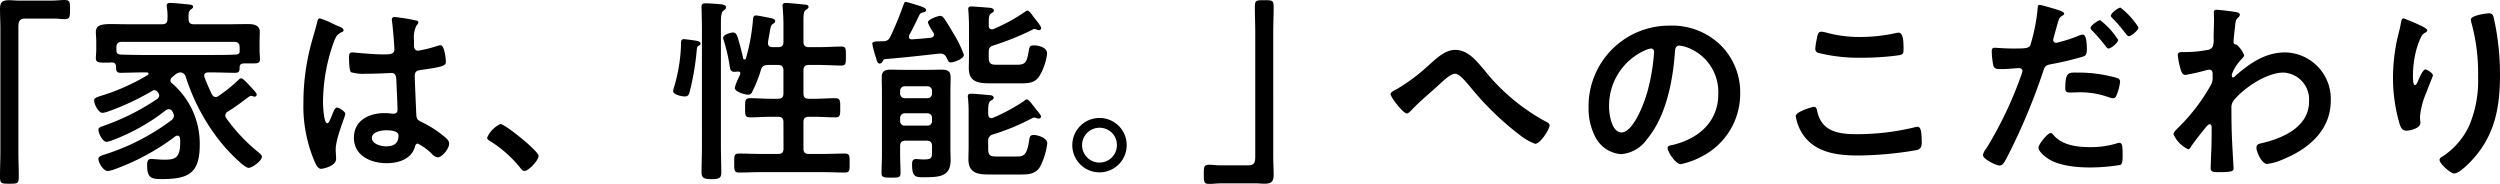 <svg xmlns="http://www.w3.org/2000/svg" width="332.254" height="24.439" viewBox="0 0 332.254 24.439">
  <path id="パス_34618" data-name="パス 34618" d="M17.94.978c-.416,0-.832-.052-1.222-.052-.884,0-1.248.234-1.248,1.144,0,.858.052,1.69.052,2.548V21.076c0,1.066-.052,2.132-.052,3.2,0,.988.078,1.04,1.248,1.04,1.144,0,1.248-.026,1.248-1.014,0-1.066-.052-2.158-.052-3.224V4.514c0-.728.1-1.144.936-1.144h3.9c.416,0,.858.078,1.3.078.728,0,.728-.338.728-1.3,0-.858.026-1.248-.7-1.248-.52,0-1.092.078-1.69.078Zm29.38,6.76c0,.338-.286.416-.6.416-.988.052-1.976.052-2.938.052H34.45c-.962,0-1.924-.026-2.886-.052-.338-.026-.572-.078-.624-.468V7.192c0-.494.208-.728.728-.728H46.592c.52,0,.728.234.728.728Zm-8.58,3.094a1.232,1.232,0,0,1,.7-.312.8.8,0,0,1,.728.624,26.934,26.934,0,0,0,5.07,9.178c.468.546,2.652,2.886,3.276,2.886.494,0,1.768-.962,1.768-1.482,0-.234-.416-.546-.572-.676a22.842,22.842,0,0,1-4.134-4.394.593.593,0,0,1,.182-.936c.988-.6,1.9-1.3,2.808-1.976a.64.64,0,0,1,.286-.1.759.759,0,0,1,.234.052.759.759,0,0,0,.234.052.267.267,0,0,0,.26-.286c0-.182-.286-.494-.494-.7-.91-1.014-1.352-1.456-1.56-1.456-.182,0-.312.182-.494.338a20.53,20.53,0,0,1-2.5,2,.732.732,0,0,1-.39.156c-.26,0-.39-.182-.52-.364-.364-.806-.676-1.456-.962-2.262a.612.612,0,0,1-.052-.208c0-.338.26-.442.546-.442h.624c.962,0,1.95.052,2.938.052.6,0,.6-.286.6-.806.052-.364.286-.442.624-.442h.65c1.014,0,1.43.052,1.43-.572,0-.364-.052-.728-.052-1.066V6.516c0-.572.026-1.092.026-1.378C50,4.2,49.14,4.1,48.412,4.1c-.936,0-1.846.026-2.756.026H41.262c-.494,0-.728-.182-.728-.676-.026-.728,0-1.066.286-1.274.156-.13.312-.208.312-.364,0-.26-.312-.286-.494-.312-.546-.052-2-.208-2.522-.208-.234,0-.494.026-.494.364,0,.078.026.156.026.234a7.5,7.5,0,0,1,.078,1.534c0,.494-.208.7-.728.7h-4.42c-.884,0-1.638-.026-2.288-.026-1.352,0-2.08.13-2.08,1.066,0,.286.052.754.052,1.352v1.04c0,.364-.052.728-.052,1.066,0,.624.442.6,1.43.6a5.01,5.01,0,0,0,.624-.026c.364,0,.6.1.624.52.026.494-.026.858.6.858.988,0,1.976-.052,2.964-.052h.52c.1,0,.234.052.234.182a.2.2,0,0,1-.13.182,27.774,27.774,0,0,1-6.292,2.782c-.364.13-.806.234-.806.572,0,.494.572,1.664,1.118,1.664a4.073,4.073,0,0,0,.806-.208,33.974,33.974,0,0,0,5.824-2.73.439.439,0,0,1,.26-.078.506.506,0,0,1,.442.26.706.706,0,0,1,.208.442.609.609,0,0,1-.286.468,30.771,30.771,0,0,1-7.1,3.562c-.364.13-.7.208-.7.546,0,.468.572,1.586,1.092,1.586a4.2,4.2,0,0,0,.884-.26,26.7,26.7,0,0,0,6.968-3.926.692.692,0,0,1,.416-.156.514.514,0,0,1,.468.312,1.09,1.09,0,0,1,.208.572.714.714,0,0,1-.286.546,29.637,29.637,0,0,1-8.866,4.576c-.468.156-.884.26-.884.6,0,.546.676,1.612,1.248,1.612a3.6,3.6,0,0,0,.91-.234,30.648,30.648,0,0,0,8.06-4.368.473.473,0,0,1,.286-.1c.208,0,.312.156.338.364a3.484,3.484,0,0,1,.026.52c0,2.08-.65,2.314-2.106,2.314-.468,0-.962-.052-1.43-.078-.1,0-.26-.026-.338-.026-.468,0-.52.442-.52.806,0,1.716.52,1.872,1.95,1.872,3.588,0,5.044-.78,5.044-4.6a10.578,10.578,0,0,0-3.666-8.112.529.529,0,0,1-.234-.416.613.613,0,0,1,.234-.416Zm29.692,8.086c0,1.066-.65,1.43-1.638,1.43-.65,0-1.9-.286-1.9-1.118,0-.806,1.274-1.014,1.872-1.014C67.262,18.216,68.432,18.242,68.432,18.918Zm-.52-15.756a.318.318,0,0,0-.364.364c0,.078.026.182.026.26.1.65.312,3.172.312,3.718,0,.572-.6.624-1.222.624h-.416c-1.352,0-3.666-.26-3.978-.26-.39,0-.416.312-.416.65s.026,1.82.26,1.976a5.774,5.774,0,0,0,1.976.208h.338c1.04,0,2.886-.1,3.094-.1.65,0,.6.728.624.988.026.754.156,3.224.156,3.874,0,.338-.156.546-.52.546H67.6a6.659,6.659,0,0,0-1.014-.078c-2.028,0-4.082.936-4.082,3.276,0,2.392,2.262,3.38,4.342,3.38,1.56,0,3.3-.52,3.77-2.184.052-.208.13-.416.39-.416a7.389,7.389,0,0,1,1.924,1.43,1.189,1.189,0,0,0,.728.39c.6,0,1.508-1.2,1.508-1.794,0-.442-.364-.728-.676-.988a14.437,14.437,0,0,0-2.808-1.82c-.572-.286-.832-.338-.884-1.014-.026-.676-.208-4.654-.208-5.174,0-.65.312-.754.884-.832,3.068-.416,3.25-.6,3.25-1.092,0-.39-.182-2.184-.7-2.184a2.073,2.073,0,0,0-.39.078,16.53,16.53,0,0,1-2.6.65c-.39,0-.546-.312-.546-.676V6.23a3.618,3.618,0,0,1,.286-1.846c.13-.234.286-.286.286-.52,0-.156-.13-.208-.26-.234A24.6,24.6,0,0,0,67.912,3.162Zm-8.268.858a9.847,9.847,0,0,0-1.664-.676c-.234,0-.312.26-.338.442-.286,1.144-.65,2.262-.936,3.406a29.865,29.865,0,0,0-.91,7.28A18.722,18.722,0,0,0,57.33,22.48c.182.364.39.858.832.858.13,0,1.976-.312,1.976-1.326,0-.416-.052-.832-.052-1.248,0-1.508,1.274-4.368,1.274-4.732,0-.312-.832-.832-1.118-.832-.312,0-.572.858-.7,1.144-.26.6-.39.936-.572.936-.494,0-.572-2.47-.572-2.886a24,24,0,0,1,1.43-7.9c.312-.806.468-1.04,1.066-1.326.13-.052.234-.1.234-.26,0-.26-.468-.442-.676-.52C60.294,4.332,59.982,4.176,59.644,4.02ZM80.21,19.2c0,.234.286.39.468.494a16.013,16.013,0,0,1,3.952,3.536c.13.156.312.39.52.39.6,0,1.9-1.43,1.9-2,0-.65-4.472-4.238-5.07-4.238A3.551,3.551,0,0,0,80.21,19.2Zm28.548,1.17c0,1.144-.052,2.262-.052,3.406,0,.676.182.936,1.326.936.936,0,1.3-.13,1.3-.832,0-1.17-.052-2.34-.052-3.51V4.124c0-.962.026-1.534.312-1.794.156-.1.364-.234.364-.442,0-.338-.442-.39-.676-.416-.468-.052-1.534-.13-1.976-.13-.338,0-.6.026-.6.442,0,.26.052,1.794.052,3.068ZM108.576,6.7c0-.312-.468-.364-.754-.416-.052,0-.1-.026-.156-.026-.208-.026-1.17-.156-1.3-.156-.338,0-.39.234-.39.52v.312a22.016,22.016,0,0,1-.91,5.512,2.271,2.271,0,0,0-.13.572c0,.468,1.144.7,1.534.7.494,0,.572-.286.676-.7a33.582,33.582,0,0,0,.91-5.33c.052-.546.052-.6.312-.728C108.446,6.906,108.576,6.828,108.576,6.7ZM119.6,20.66c0,.494-.208.7-.728.7h-2.314c-.962,0-1.9-.052-2.86-.052-.676,0-.65.312-.65,1.248s-.026,1.274.65,1.274c.962,0,1.9-.052,2.86-.052h8.32c.962,0,1.9.052,2.86.052.676,0,.65-.312.65-1.248s.026-1.274-.65-1.274c-.936,0-1.9.052-2.86.052h-1.9c-.52,0-.728-.208-.728-.7V17.15c0-.52.208-.728.728-.728h.728c.936,0,1.872.078,2.808.078.65,0,.624-.39.624-1.274,0-.91.026-1.274-.676-1.274-.91,0-1.82.078-2.756.078h-.728c-.52,0-.728-.208-.728-.728V10.26c0-.494.208-.728.728-.728h1.4c.988,0,1.95.078,2.912.078.624,0,.6-.338.6-1.248,0-.962.026-1.274-.6-1.274-.962,0-1.924.078-2.912.078h-1.4c-.52,0-.728-.208-.728-.728v-2.7c0-.91.026-1.326.312-1.508.234-.182.364-.234.364-.416,0-.286-.39-.312-.6-.312-.416-.052-2.054-.208-2.392-.208-.26,0-.468.052-.468.364,0,.078.026.182.026.26.052.624.1,1.508.1,2.288V6.438c0,.52-.208.728-.728.728h-.728c-.338,0-.6-.156-.6-.52V6.49c.1-.572.182-.988.234-1.326.13-.754.156-.91.468-1.118a.43.43,0,0,0,.26-.338c0-.312-.52-.39-.754-.442-.312-.052-1.56-.312-1.794-.312-.39,0-.39.364-.416.65a25.633,25.633,0,0,1-.936,5.07c-.052.078-.1.13-.182.13a.2.2,0,0,1-.182-.156c-.156-.7-.312-1.4-.52-2.08-.26-.936-.364-1.352-.832-1.352-.182,0-1.3.234-1.3.728a1.588,1.588,0,0,0,.078.338,22.907,22.907,0,0,1,.806,3.51c.078.442.156.65.65.65.13,0,.26-.026.39-.026.208-.026.364.052.364.234a2.173,2.173,0,0,1-.208.52,9.03,9.03,0,0,0-.546,1.378c0,.572,1.352.936,1.794.936a.53.53,0,0,0,.52-.364,16.879,16.879,0,0,0,1.17-2.938c.156-.494.39-.6.91-.65h1.352c.52,0,.728.234.728.728V13.3c0,.52-.208.728-.728.728h-.936c-.936,0-1.846-.078-2.756-.078-.7,0-.676.364-.676,1.274s-.026,1.274.65,1.274c.936,0,1.846-.078,2.782-.078h.936c.52,0,.728.234.728.728Zm15.5-4.082a.6.6,0,0,1,.624-.624h2.99a.6.6,0,0,1,.624.624v.416a.58.58,0,0,1-.624.6h-2.99a.58.58,0,0,1-.624-.6Zm.624-2.626a.6.6,0,0,1-.624-.624V12.99a.6.6,0,0,1,.624-.624h2.99a.6.6,0,0,1,.624.624v.338a.6.6,0,0,1-.624.624Zm3.614,7.15c0,.806-.078.988-1.118.988-.52,0-.754-.052-.988-.052-.52,0-.546.338-.546.754,0,1.534.442,1.664,1.352,1.664,2.158,0,3.77,0,3.77-2.262,0-.52-.026-1.014-.026-1.534V13.016c0-.624.026-1.222.026-1.846,0-.884-.468-1.014-1.248-1.014-.572,0-1.118.026-1.69.026h-3.3c-.572,0-1.144-.026-1.716-.026-.78,0-1.2.182-1.2,1.04,0,.6.026,1.222.026,1.846v8.346c0,.832-.052,1.69-.052,2.522,0,.572.312.6,1.274.6,1.066,0,1.248-.026,1.248-.65,0-.832-.052-1.638-.052-2.47V20.322c0-.494.208-.728.728-.728h2.782c.52,0,.728.234.728.728Zm12.246-6.786a25.235,25.235,0,0,1-4.134,2.236.759.759,0,0,1-.234.052c-.286,0-.39-.234-.416-.52,0-.936-.026-1.586.364-1.82.156-.078.364-.156.364-.364,0-.338-.442-.364-.7-.364-.364-.052-2-.182-2.314-.182-.234,0-.416.052-.416.338a1.066,1.066,0,0,0,.026.286,20.925,20.925,0,0,1,.078,2.21v4.16c0,.572-.026,1.144-.026,1.716,0,2.08,1.586,2.028,3.146,2.028h3.874c1.014,0,1.95-.078,2.522-1.066a9.506,9.506,0,0,0,.936-3.068c0-.754-1.3-1.118-1.794-1.118-.546,0-.546.312-.624.78-.286,1.95-.754,2.08-1.664,2.08h-2.678c-.858,0-1.092-.182-1.092-1.04V19.7a.821.821,0,0,1,.65-.936,30.077,30.077,0,0,0,5.2-2.158.593.593,0,0,1,.286-.078,1.1,1.1,0,0,1,.312.078.769.769,0,0,0,.26.052.275.275,0,0,0,.312-.26c0-.234-.39-.624-.624-.936-.468-.572-.988-1.352-1.248-1.352A.586.586,0,0,0,151.58,14.316Zm.078-11.83a22.633,22.633,0,0,1-4.134,2.262.428.428,0,0,1-.234.052c-.286,0-.416-.208-.416-.468V3.838c0-.494.026-1.014.338-1.17.156-.1.338-.156.338-.364,0-.234-.26-.338-.468-.364-.312-.026-2.21-.182-2.522-.182-.234,0-.416.078-.416.338,0,.1.026.208.026.286.052.728.078,1.534.078,2.236V8.18c0,.6-.026,1.17-.026,1.768,0,2.028,1.508,2.028,3.146,2.028h3.822c1.014,0,1.924-.078,2.47-1.066a7.3,7.3,0,0,0,.962-2.886c0-.858-1.144-1.092-1.768-1.092-.52,0-.572.208-.65.65-.26,1.534-.39,1.924-1.586,1.924H147.94c-.858,0-1.066-.182-1.066-1.04V7.842c0-.546.13-.728.65-.91a36.749,36.749,0,0,0,5.148-2.08.549.549,0,0,1,.26-.1,1.588,1.588,0,0,1,.338.078.593.593,0,0,0,.286.078.273.273,0,0,0,.286-.286c0-.286-.832-1.222-1.066-1.56-.286-.39-.546-.754-.754-.754A.96.96,0,0,0,151.658,2.486ZM133.094,8.752c2.418-.182,4.81-.468,7.2-.728h.182a.825.825,0,0,1,.78.52c.234.468.286.65.572.65.442,0,1.742-.468,1.742-1.014A15.123,15.123,0,0,0,142.22,5.4c-.26-.442-.988-1.664-1.274-2.054-.156-.182-.26-.338-.52-.338s-1.638.442-1.638.884a5.6,5.6,0,0,0,.728,1.326.593.593,0,0,1,.078.286c0,.26-.182.364-.416.416-.832.078-1.664.156-2.5.208-.234,0-.416-.078-.416-.338a.759.759,0,0,1,.052-.234c.494-.884.91-1.768,1.352-2.678a.6.6,0,0,1,.39-.312c.208-.052.494-.078.494-.338,0-.312-.806-.52-1.04-.6-.26-.078-1.482-.468-1.664-.468s-.234.208-.286.338a43.781,43.781,0,0,1-1.768,4.29c-.26.52-.572.6-1.118.6-1.118,0-1.274.078-1.274.364A13.993,13.993,0,0,0,131.9,8.6c.1.39.208.754.494.754.182,0,.286-.156.39-.312A.434.434,0,0,1,133.094,8.752Zm28.5,9.126a2.286,2.286,0,0,1,2.314,2.314,2.314,2.314,0,1,1-2.314-2.314Zm0-1.3a3.614,3.614,0,1,0,3.614,3.614A3.606,3.606,0,0,0,161.59,16.578Zm20.7,8.684c.39,0,.806.052,1.222.052.858,0,1.222-.234,1.222-1.144,0-.858-.052-1.69-.052-2.548V5.164c0-1.066.052-2.132.052-3.2,0-.988-.052-1.04-1.248-1.04-1.118,0-1.248.026-1.248.962,0,1.092.052,2.184.052,3.276V21.726c0,.728-.1,1.144-.936,1.144h-3.874c-.442,0-.884-.078-1.326-.078-.728,0-.7.364-.7,1.352,0,.832,0,1.2.676,1.2.52,0,1.092-.078,1.716-.078ZM208.858,7.53c-1.4,0-2.6,1.248-3.588,2.106a23.994,23.994,0,0,1-4.186,3.12c-.234.13-.806.364-.806.65,0,.39,1.664,2.574,2.158,2.574.234,0,.468-.286.624-.442,1.17-1.248,2.522-2.314,3.77-3.484.676-.624,1.482-1.352,2-1.352.546,0,1.118.676,1.95,1.638a39.063,39.063,0,0,0,6.63,6.474,7.771,7.771,0,0,0,2.08,1.2c.7,0,1.924-1.95,1.924-2.444,0-.26-.286-.416-.52-.52a26.763,26.763,0,0,1-8.242-6.942C211.666,8.96,210.548,7.53,208.858,7.53Zm26.026-.182c.286,0,.416.208.416.468a26.442,26.442,0,0,1-.832,5.07c-.728,2.652-2.184,5.616-3.484,5.616-1.326,0-1.664-2.418-1.664-3.38A8.045,8.045,0,0,1,234,7.634,2.925,2.925,0,0,1,234.884,7.348Zm2.5-3.042a10.711,10.711,0,0,0-10.79,10.92,8.15,8.15,0,0,0,.806,3.692,4.191,4.191,0,0,0,3.536,2.47,4.657,4.657,0,0,0,3.432-2c2.5-2.99,3.406-7.618,3.692-11.414.026-.442.026-1.014.624-1.014a4.541,4.541,0,0,1,.988.234,6.307,6.307,0,0,1,4.16,6.214c0,3.718-2.678,5.954-6.084,6.76-.26.052-.65.1-.65.364,0,.572,1.066,2.184,1.742,2.184a10.116,10.116,0,0,0,2.834-1.04,9.342,9.342,0,0,0,5.07-8.4,8.794,8.794,0,0,0-2.626-6.4A9.247,9.247,0,0,0,237.38,4.306Zm16.744,12.038a6.079,6.079,0,0,0,1.014,2.522c1.69,2.366,4.6,2.7,7.306,2.7a47.523,47.523,0,0,0,7.8-.728c.494-.156.624-.468.624-.962,0-1.69-.182-2.132-.572-2.132a2.073,2.073,0,0,0-.39.078,32.378,32.378,0,0,1-7.748.91c-2.444,0-4.654-.39-5.2-3.146-.052-.26-.13-.494-.468-.494C256.464,15.1,254.124,15.694,254.124,16.344Zm2.6-8.97a.541.541,0,0,0,.364.546,22.3,22.3,0,0,0,5.928.65,35.471,35.471,0,0,0,4.706-.312c.6-.1.728-.156.728-.78,0-1.066-.026-2.236-.676-2.236a1.317,1.317,0,0,0-.338.052,22.118,22.118,0,0,1-4.706.52,16.744,16.744,0,0,1-4.42-.546,3.889,3.889,0,0,0-.754-.156c-.494,0-.546.468-.624.91A9.017,9.017,0,0,0,256.724,7.374ZM288,18.58c-.416,0-1.612,1.534-1.612,1.924,0,.546.858,1.2,1.274,1.482,1.456.962,3.848,1.17,5.564,1.17a24.848,24.848,0,0,0,4.056-.338c.312-.182.286-.78.286-1.3,0-1.04,0-1.638-.442-1.638a.924.924,0,0,0-.26.052,11.744,11.744,0,0,1-3.692.52c-1.586,0-3.562-.234-4.706-1.508C288.366,18.814,288.184,18.58,288,18.58Zm1.95-5.954c0,.442.13.572.65.572.338,0,.65-.026.988-.026a11.116,11.116,0,0,1,4.134.65,2.085,2.085,0,0,0,.546.13c.26,0,.364-.1.468-.338a6.531,6.531,0,0,0,.494-1.82.49.49,0,0,0-.364-.52,18.653,18.653,0,0,0-5.226-.728C290.42,10.546,289.952,10.39,289.952,12.626Zm7.332-10.712c-.312,0-1.274.754-1.274,1.066,0,.13.13.26.208.338a22.331,22.331,0,0,1,1.794,2.08c.1.13.234.312.39.312.312,0,1.274-.78,1.274-1.17A10.056,10.056,0,0,0,297.284,1.914ZM286.546,1.55c-.26,0-.26.26-.286.65a23.821,23.821,0,0,1-.962,4.732c-.234.39-.624.416-2.288.416-1.118,0-2.21-.1-2.444-.1-.312,0-.39.182-.39.468a11.161,11.161,0,0,0,.208,1.9c.156.494.572.468,1.092.468.806,0,1.95-.13,2.314-.13.26,0,.468.13.468.39a3.965,3.965,0,0,1-.208.676,51.2,51.2,0,0,1-4.6,9.62,1.941,1.941,0,0,0-.442.858c0,.572,1.794,1.4,2.21,1.4.39,0,.6-.364.936-.988a81,81,0,0,0,4.836-11.466c.234-.728.312-.858,1.066-1.014a39.123,39.123,0,0,0,4.264-1.014c.442-.13.494-.494.494-.936,0-.39,0-1.976-.52-1.976a1.4,1.4,0,0,0-.546.13,18.339,18.339,0,0,1-3.016.962.383.383,0,0,1-.39-.39c0-.13.546-2.028.624-2.314.182-.572.208-.676.6-.91.078-.052.234-.13.234-.26,0-.286-.728-.468-.962-.546C288.5,2.07,286.78,1.55,286.546,1.55Zm8.034,2.028c-.234,0-1.274.7-1.274,1.04,0,.13.156.286.234.364a22.886,22.886,0,0,1,1.794,2.08c.1.13.208.286.364.286.312,0,1.274-.754,1.274-1.144A10.056,10.056,0,0,0,294.58,3.578Zm15.5-1.378c-.26,0-.39.078-.39.364,0,.182.026.468.026.832,0,.884-.052,1.768-.052,2.652a2.414,2.414,0,0,1-.13,1.066.986.986,0,0,1-.806.442,15.007,15.007,0,0,1-2.86.26H305.5c-.338,0-.6.052-.6.442a10.71,10.71,0,0,0,.416,1.976c.1.286.234.624.6.624a27.109,27.109,0,0,0,2.756-.624,2.232,2.232,0,0,1,.442-.078c.312,0,.416.286.416.546v.338a2.141,2.141,0,0,1-.156,1.014,24.9,24.9,0,0,1-4.394,5.8c-.208.208-.65.6-.65.884a3.956,3.956,0,0,0,1.95,2c.182,0,.312-.208.39-.364.39-.6,1.456-1.95,1.95-2.548.13-.13.312-.416.52-.416s.26.234.26.416c0,.832,0,1.69-.026,2.522,0,.13-.052,1.248-.078,2.054,0,.13-.026.624-.026.832,0,.52.338.546,1.092.546,1.716,0,1.95-.156,1.95-.442s-.156-2.756-.182-3.484c-.078-1.508-.1-3.042-.1-4.576a1.5,1.5,0,0,1,.312-1.04c1.378-1.69,4.394-3.692,6.6-3.692a3.582,3.582,0,0,1,3.406,3.822c0,3.406-3.484,4.914-6.318,5.564-.364.078-.676.156-.676.6,0,.546.7,2.158,1.43,2.158a7.718,7.718,0,0,0,2.132-.624c3.38-1.378,6.318-3.874,6.318-7.8a6.174,6.174,0,0,0-6.058-6.4c-2.652,0-4.68,1.43-6.6,3.094-.078.078-.234.234-.338.234-.13,0-.156-.156-.156-.416a5.939,5.939,0,0,1,1.274-2c.13-.156.364-.338.364-.546a3.445,3.445,0,0,0-1.014-1.4c-.286-.052-.39-.1-.39-.39,0-.312.13-1.508.182-1.872.1-1.092.156-1.066.468-1.378a.491.491,0,0,0,.182-.338c0-.156-.156-.26-.312-.312C312.52,2.46,310.44,2.2,310.076,2.2ZM343.85,3.5a1.522,1.522,0,0,0,.052.338,25.245,25.245,0,0,1,.91,7.254,15.358,15.358,0,0,1-1.2,6.552A9.882,9.882,0,0,1,340.08,21.7c-.156.078-.39.234-.39.442,0,.546,1.508,1.82,1.924,1.82.6,0,1.664-1.04,2.08-1.456,3.276-3.328,4.03-7.15,4.03-11.648a34.4,34.4,0,0,0-.806-7.488c-.1-.39-.156-.7-.65-.7C345.982,2.668,343.85,2.928,343.85,3.5Zm-7.566.39c-.182-.078-1.326-.546-1.4-.546-.234,0-.312.468-.338.65-.1.65-.286,1.274-.442,1.924a24.451,24.451,0,0,0-.6,5.33,21.588,21.588,0,0,0,.858,6.058c.156.494.338.962.91.962.494,0,1.872-.312,1.872-1.04,0-.182-.052-.468-.052-.832a10.229,10.229,0,0,1,.858-3.224l.234-.624c.234-.624.624-1.534.624-1.612,0-.338-.78-.806-1.014-.806-.312,0-.78,1.118-.91,1.4-.1.26-.26.676-.468.676-.286,0-.26-1.118-.26-1.326a13.705,13.705,0,0,1,.338-2.912,10.324,10.324,0,0,1,.754-2.184,1.194,1.194,0,0,1,.494-.52c.13-.052.312-.182.312-.338C338.052,4.644,336.856,4.15,336.284,3.89Z" transform="translate(-15.47 -0.9)"/>
</svg>
